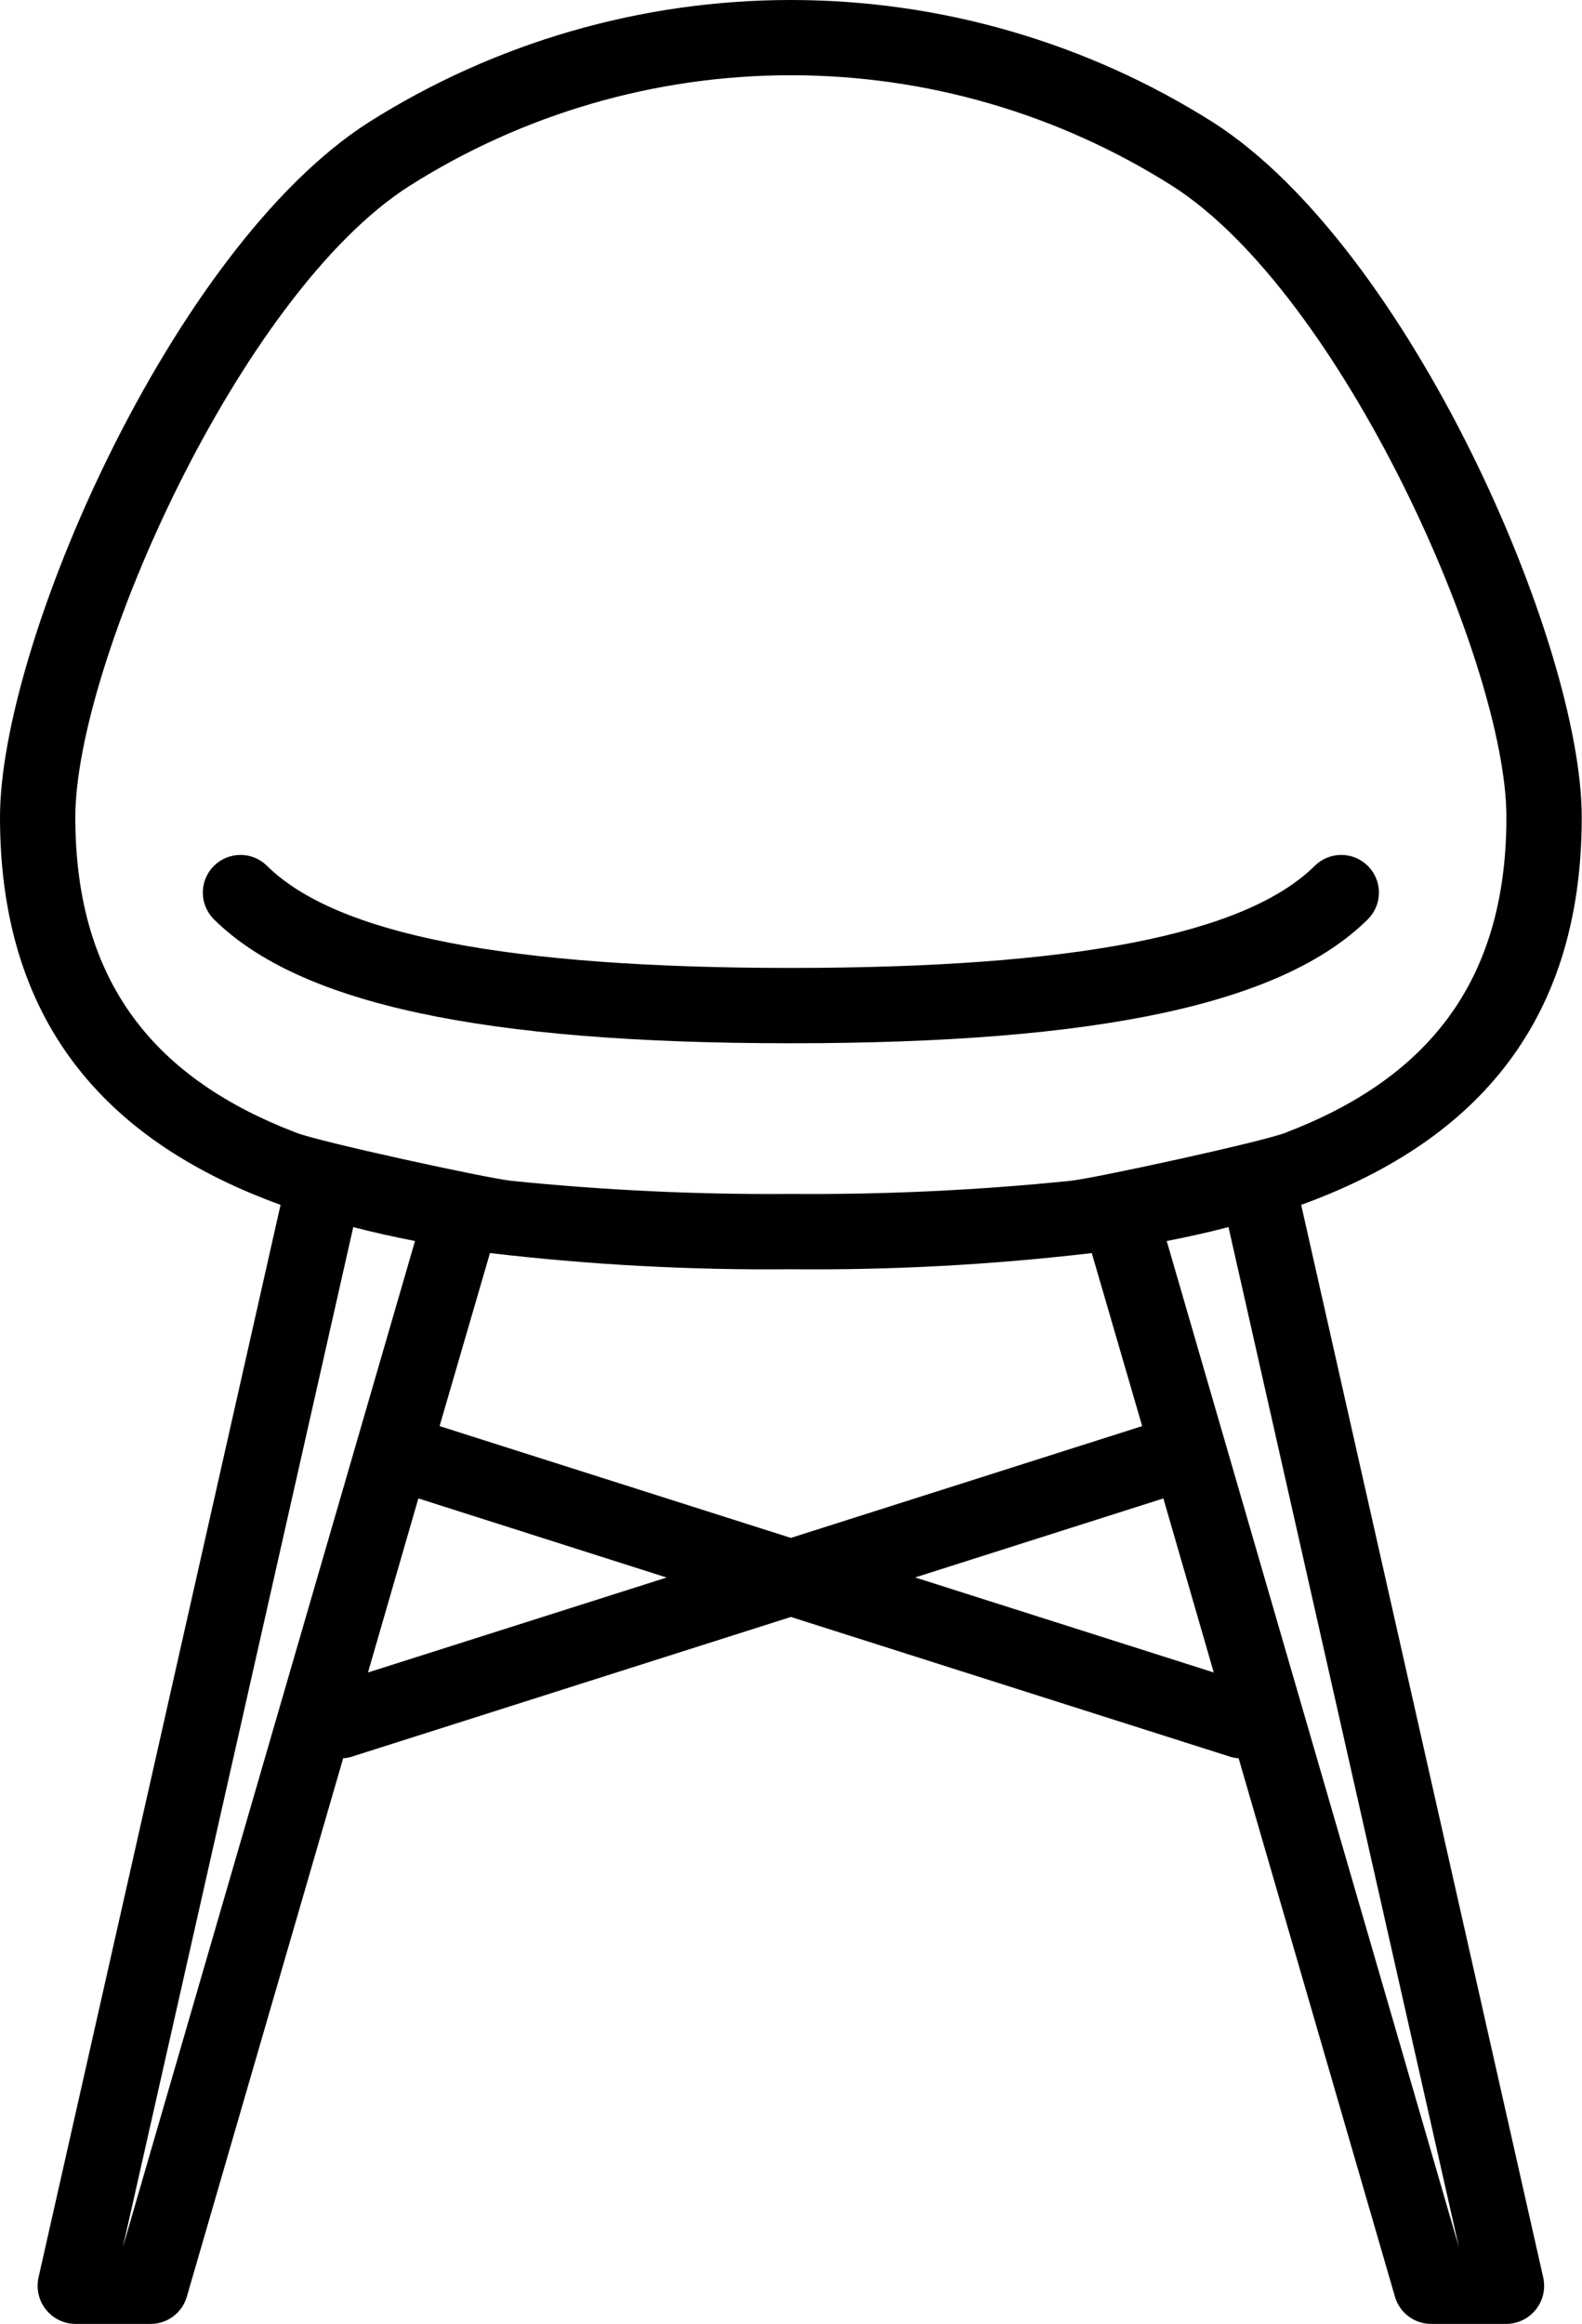 <svg width="160" height="235" viewBox="0 0 160 235" fill="none" xmlns="http://www.w3.org/2000/svg">
<path d="M159.974 82.644C159.974 65.123 142.529 25.053 122.685 12.369C109.909 4.289 95.103 0 79.987 0C64.871 0 50.065 4.289 37.289 12.369C17.445 25.053 0 65.123 0 82.644C0 104.164 11.579 115.743 28.376 121.837L3.885 230.353C3.768 230.911 3.776 231.488 3.909 232.042C4.041 232.597 4.295 233.115 4.652 233.56C5.009 234.004 5.46 234.364 5.973 234.613C6.486 234.862 7.048 234.994 7.618 235H15.236C16.06 235 16.862 234.733 17.521 234.238C18.18 233.744 18.661 233.049 18.892 232.258L34.699 177.828V177.802C34.945 177.788 35.189 177.75 35.427 177.687L79.987 163.511L124.551 177.687C124.789 177.75 125.033 177.788 125.279 177.802V177.828L141.086 232.258C141.316 233.048 141.797 233.743 142.456 234.237C143.114 234.731 143.915 234.999 144.739 235H152.356C152.927 234.994 153.488 234.862 154.001 234.613C154.514 234.364 154.965 234.004 155.322 233.56C155.679 233.115 155.933 232.597 156.066 232.042C156.198 231.488 156.206 230.911 156.089 230.353L131.598 121.837C148.395 115.743 159.974 104.164 159.974 82.644ZM12.417 227.268L35.728 124.085C37.746 124.618 39.841 125.075 41.974 125.494L12.417 227.268ZM115.517 144.211L79.987 155.516L44.458 144.211L49.554 126.713C59.654 127.901 69.818 128.448 79.987 128.35C90.156 128.448 100.321 127.901 110.42 126.713L115.517 144.211ZM37.217 169.125L42.313 151.524L67.421 159.523L37.217 169.125ZM117.661 151.524L122.757 169.125L92.556 159.515L117.661 151.524ZM147.557 227.268L118 125.494C120.133 125.075 122.228 124.618 124.247 124.085L147.557 227.268ZM108.325 119.4C98.911 120.363 89.451 120.808 79.987 120.733C70.524 120.808 61.063 120.363 51.649 119.4C49.021 119.095 32.376 115.476 30.014 114.562C15.807 109.154 7.618 99.479 7.618 82.644C7.618 67.103 24.301 29.7 41.403 18.806C52.943 11.492 66.324 7.608 79.987 7.608C93.65 7.608 107.031 11.492 118.571 18.806C135.673 29.7 152.356 67.103 152.356 82.644C152.356 99.479 144.167 109.154 129.96 114.562C127.599 115.476 110.954 119.095 108.325 119.4Z" fill="black"/>
<path d="M132.973 87.553C125.949 94.501 108.619 97.879 79.987 97.879C51.356 97.879 34.025 94.501 27.001 87.553C26.646 87.202 26.224 86.923 25.761 86.734C25.298 86.545 24.802 86.449 24.302 86.452C23.801 86.455 23.306 86.556 22.845 86.75C22.384 86.944 21.966 87.226 21.614 87.582C21.262 87.938 20.983 88.359 20.794 88.822C20.605 89.286 20.509 89.781 20.512 90.282C20.515 90.782 20.616 91.277 20.81 91.738C21.004 92.199 21.287 92.618 21.642 92.97C30.281 101.517 48.819 105.497 79.987 105.497C111.155 105.497 129.693 101.517 138.332 92.97C138.688 92.618 138.971 92.199 139.164 91.738C139.358 91.277 139.46 90.782 139.462 90.282C139.465 89.781 139.369 89.286 139.18 88.822C138.991 88.359 138.713 87.938 138.361 87.582C138.009 87.226 137.59 86.944 137.129 86.75C136.668 86.556 136.173 86.455 135.673 86.452C135.172 86.449 134.676 86.545 134.213 86.734C133.75 86.923 133.329 87.202 132.973 87.553Z" fill="black"/>
</svg>
